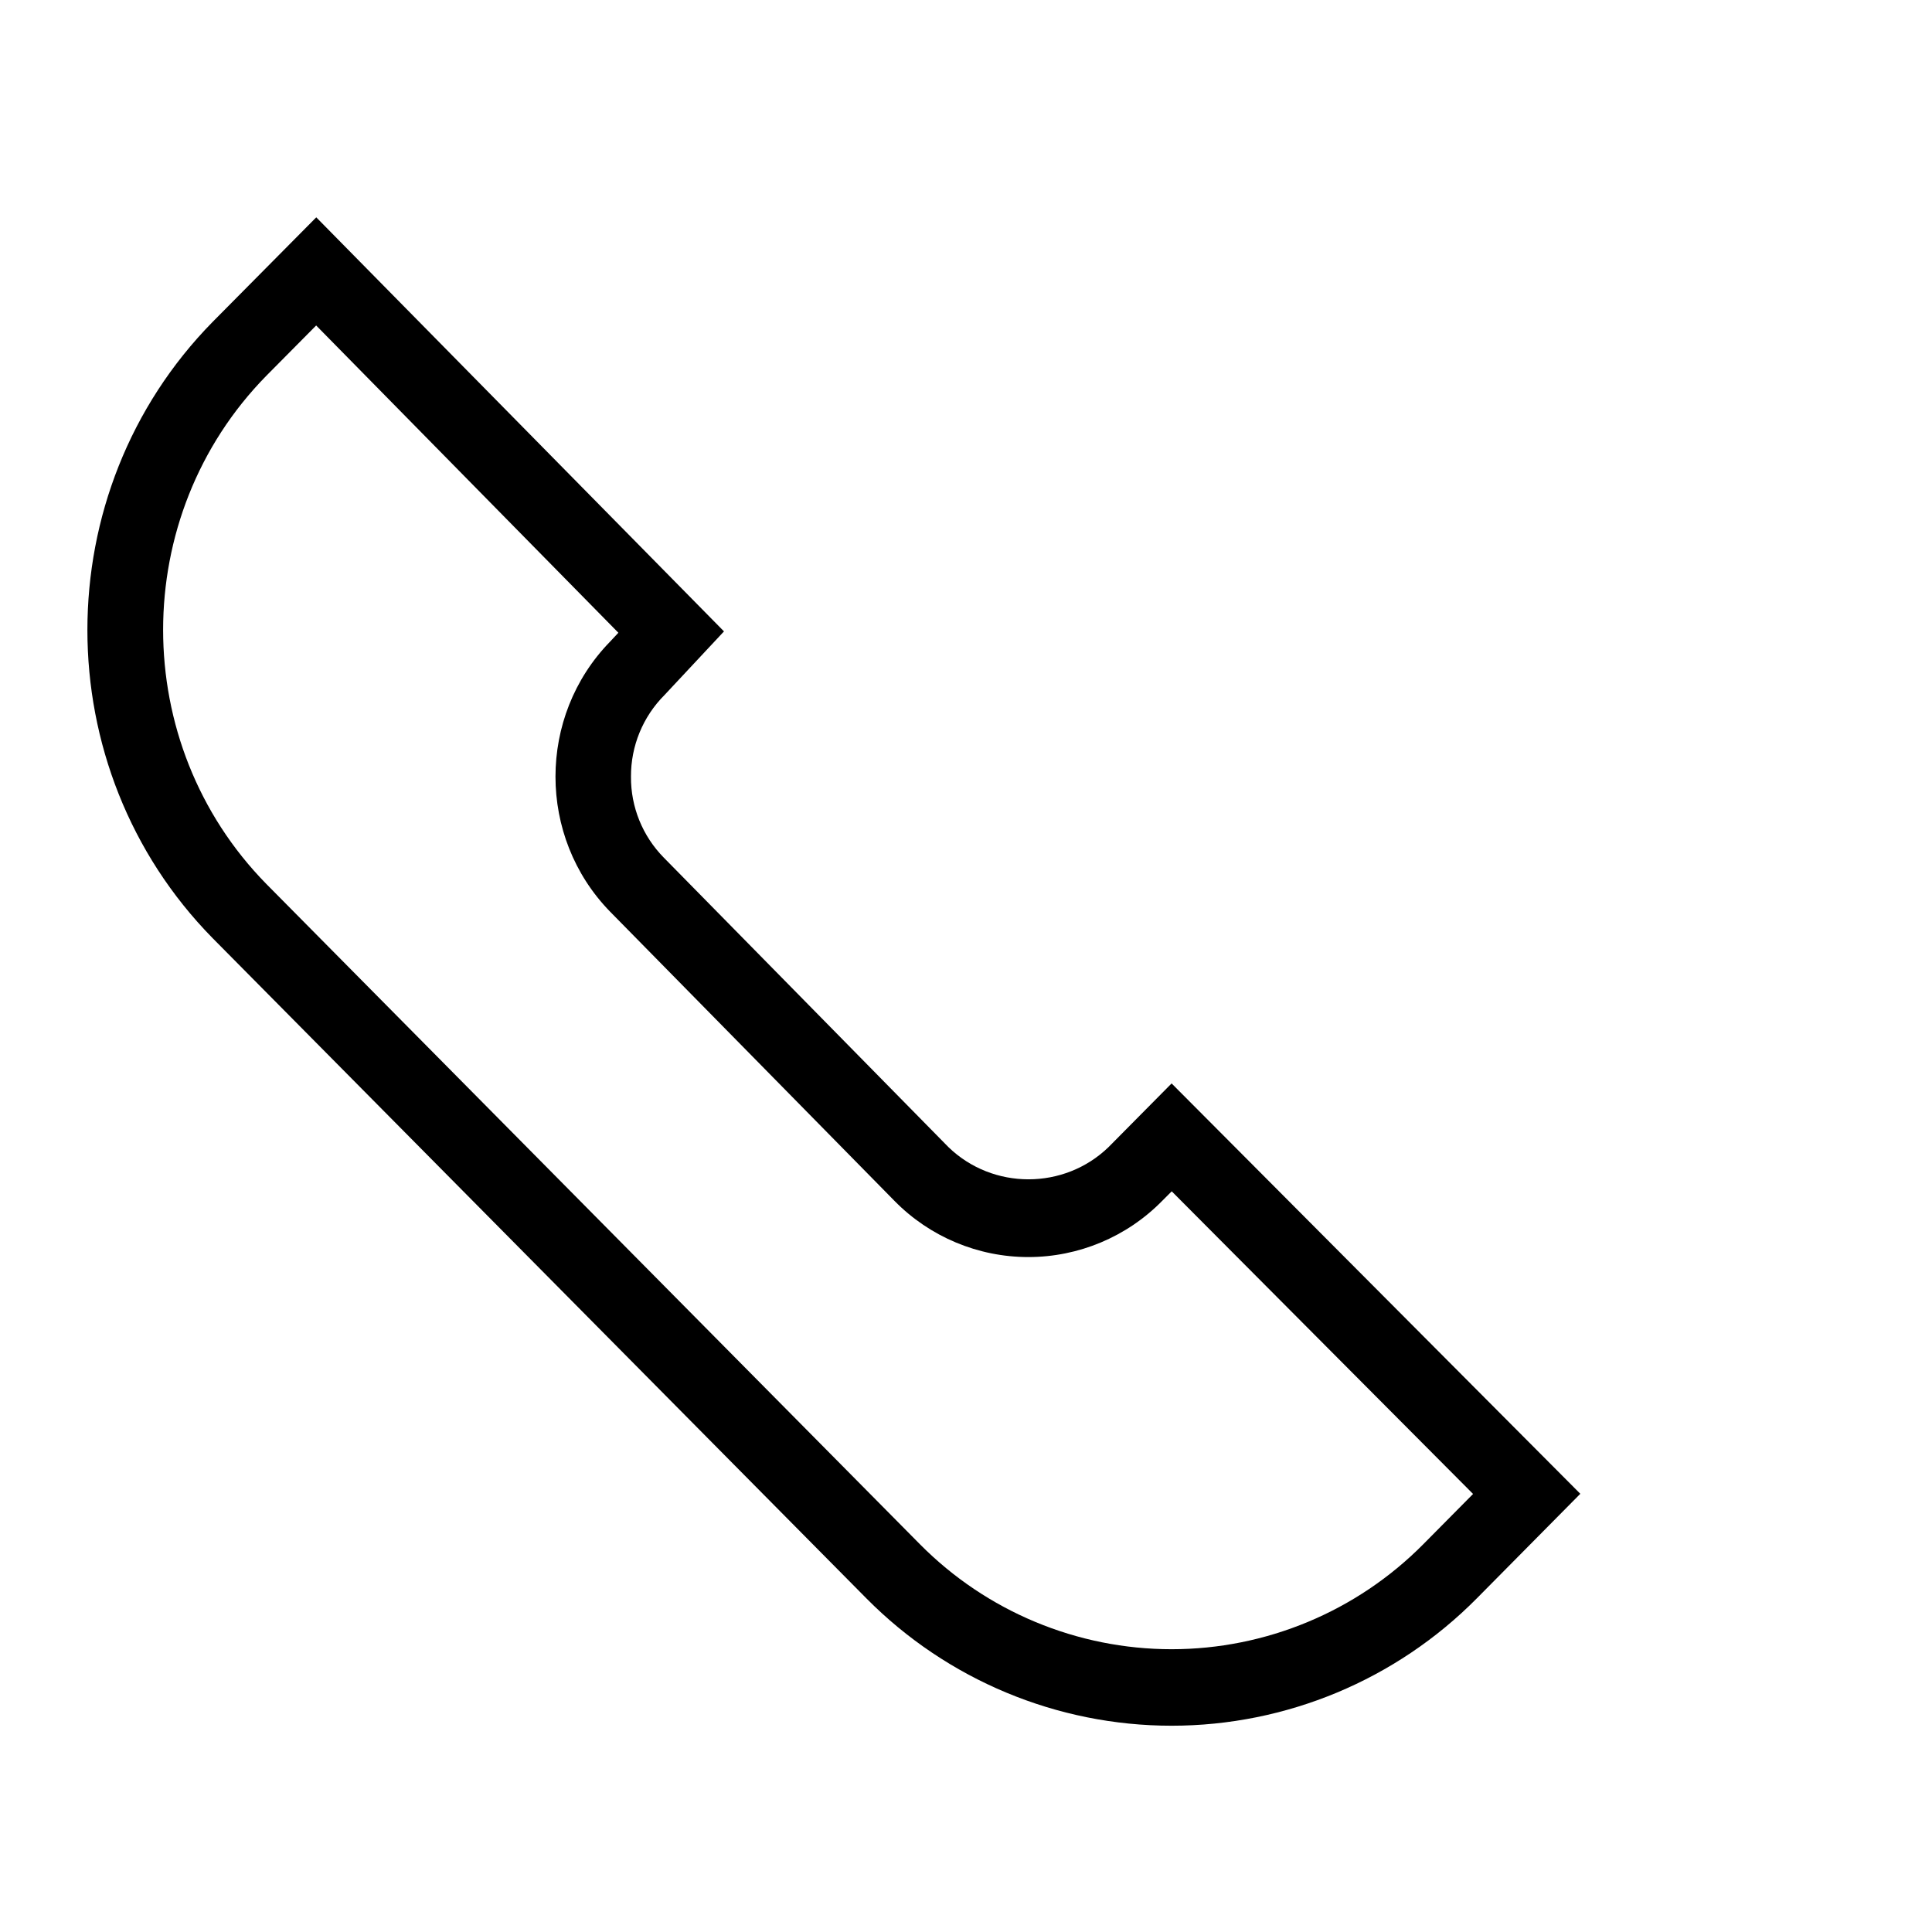 <svg width="25" height="25" viewBox="0 0 25 25" version="1.1" xmlns="http://www.w3.org/2000/svg"
     xml:space="preserve"
     style="fill-rule:evenodd;clip-rule:evenodd;stroke-linejoin:round;stroke-miterlimit:2;">
    <g transform="matrix(0.417,0,0,0.417,0,0)">
        <path d="M19.58,24.1C19.572,25.04 19.94,25.946 20.6,26.615L29.43,35.595C30.806,36.929 33.024,36.929 34.4,35.595L36.356,33.62L49.039,46.354L45.826,49.6C43.324,52.127 39.912,53.551 36.356,53.551C32.8,53.551 29.388,52.127 26.886,49.6L6.6,29.114C1.416,23.84 1.416,15.261 6.6,9.987L9.814,6.744L22.466,19.593L20.621,21.567C19.95,22.238 19.575,23.151 19.58,24.1ZM9.811,10.1L8.265,11.66C3.994,16.01 3.994,23.081 8.265,27.431L28.547,47.92C30.61,50.003 33.424,51.177 36.356,51.177C39.288,51.177 42.102,50.003 44.165,47.92L45.711,46.359L36.36,36.968L36.06,37.268C34.966,38.381 33.47,39.008 31.91,39.008C30.35,39.008 28.854,38.381 27.76,37.268L18.93,28.288C16.673,25.972 16.673,22.228 18.93,19.912L19.189,19.635L9.811,10.1Z" style="fill-rule:nonzero;"/>
    </g>
</svg>
